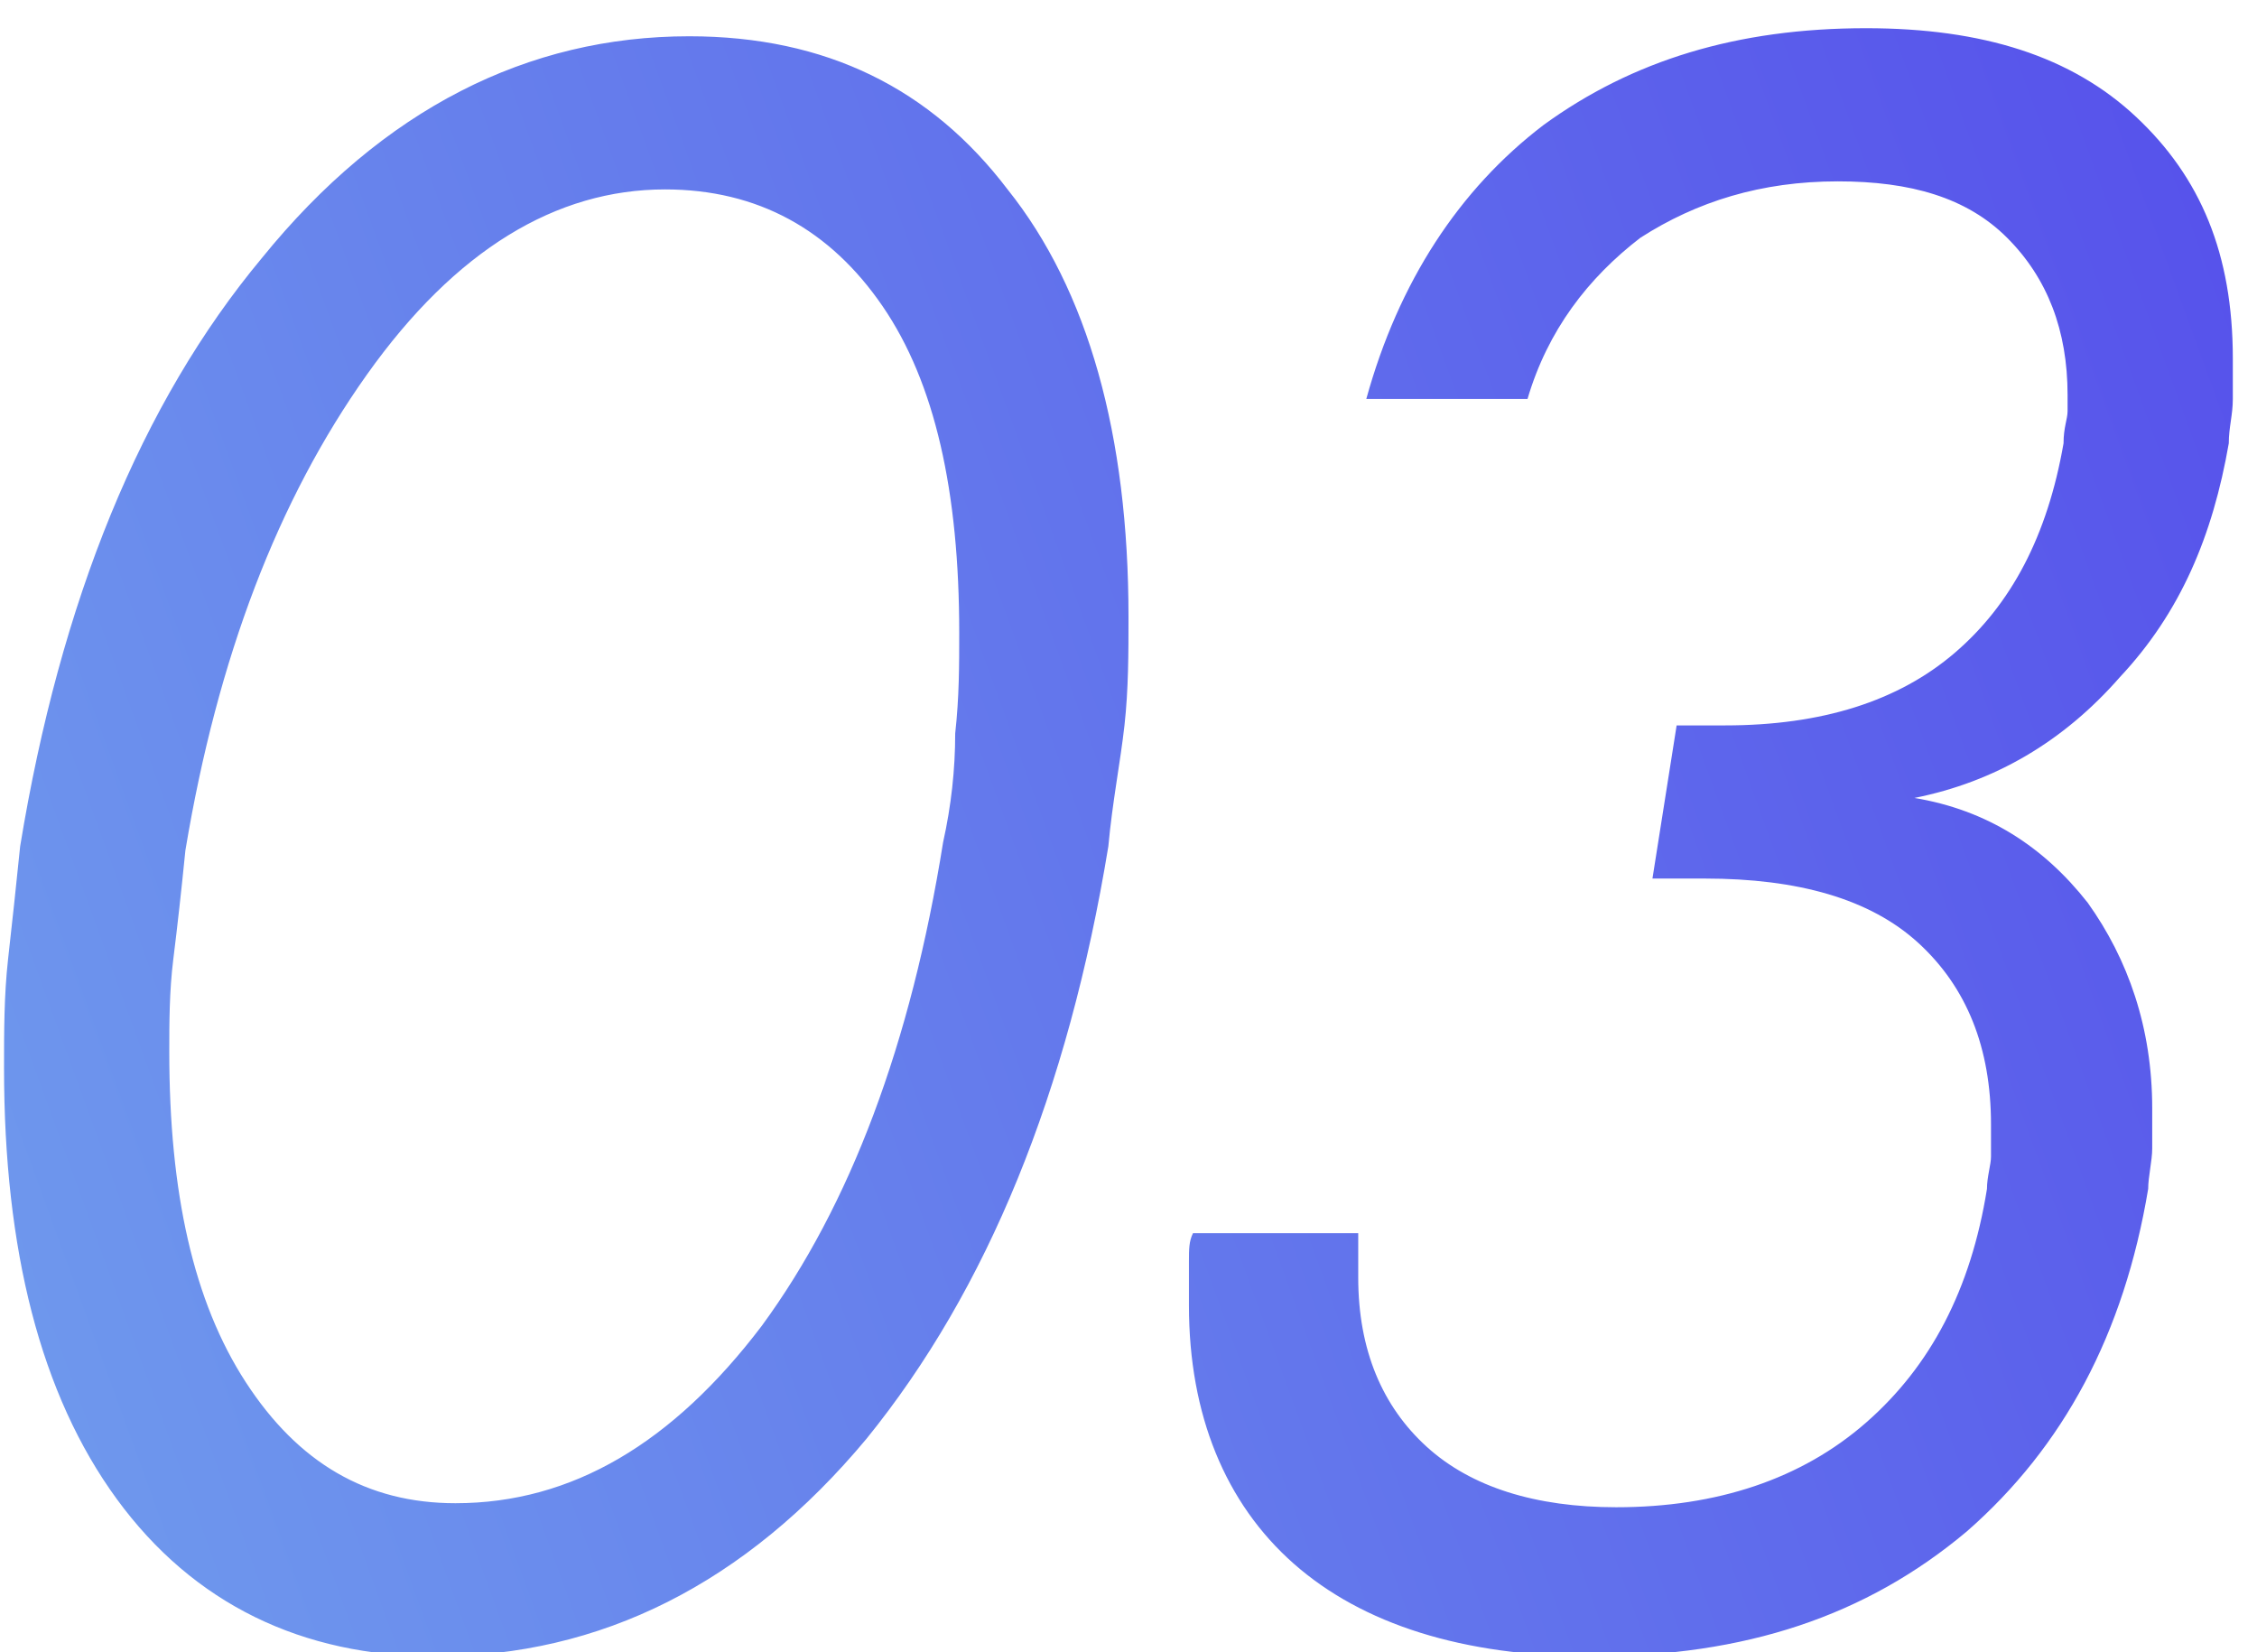 <?xml version="1.0" encoding="utf-8"?>
<!-- Generator: Adobe Illustrator 23.0.1, SVG Export Plug-In . SVG Version: 6.00 Build 0)  -->
<svg version="1.1" id="レイヤー_1" xmlns="http://www.w3.org/2000/svg" xmlns:xlink="http://www.w3.org/1999/xlink" x="0px"
	 y="0px" viewBox="0 0 56 41" style="enable-background:new 0 0 56 41;" xml:space="preserve">
<style type="text/css">
	.st0{fill:url(#SVGID_1_);}
	.st1{fill:url(#SVGID_2_);}
	.st2{fill:url(#SVGID_3_);}
	.st3{fill:url(#SVGID_4_);}
	.st4{fill:url(#SVGID_5_);}
	.st5{fill:url(#SVGID_6_);}
	.st6{fill:url(#SVGID_7_);}
	.st7{fill:url(#SVGID_8_);}
</style>
<linearGradient id="SVGID_1_" gradientUnits="userSpaceOnUse" x1="0.248" y1="31.291" x2="56.708" y2="10.741">
	<stop  offset="0" style="stop-color:#6E97ED"/>
	<stop  offset="1" style="stop-color:#5753EB"/>
</linearGradient>
<path class="st0" d="M27.5,21c-1,6.1-3,11-6,14.7c-3,3.6-6.6,5.4-10.7,5.4c-3.3,0-6-1.3-7.9-3.9C1,34.6,0.1,31,0.1,26.5
	c0-0.9,0-1.8,0.1-2.7S0.4,22,0.5,21c1-6.1,3-11,6-14.6c3-3.7,6.6-5.5,10.6-5.5c3.4,0,6,1.3,7.9,3.8C27,7.2,28,10.8,28,15.3
	c0,0.9,0,1.8-0.1,2.7C27.8,18.9,27.6,19.9,27.5,21z M23.4,20.9c0.2-0.9,0.3-1.8,0.3-2.7c0.1-0.9,0.1-1.7,0.1-2.5
	c0-3.5-0.6-6.2-1.9-8.1s-3.1-2.9-5.4-2.9c-2.7,0-5.2,1.5-7.4,4.6c-2.2,3.1-3.7,7-4.5,11.8c-0.1,1-0.2,1.9-0.3,2.7
	c-0.1,0.8-0.1,1.6-0.1,2.3c0,3.5,0.6,6.2,1.9,8.2c1.3,2,3,3,5.2,3c2.9,0,5.4-1.5,7.6-4.4C21.1,29.9,22.6,25.9,23.4,20.9z M55.3,11
	c-0.4,2.3-1.2,4.2-2.7,5.8c-1.4,1.6-3.1,2.6-5.1,3c1.8,0.3,3.2,1.2,4.3,2.6c1,1.4,1.6,3.1,1.6,5.1c0,0.3,0,0.6,0,1
	c0,0.3-0.1,0.7-0.1,1c-0.6,3.6-2.1,6.4-4.5,8.5c-2.5,2.1-5.5,3.1-9.3,3.1c-3.2,0-5.7-0.8-7.4-2.3c-1.7-1.5-2.6-3.7-2.6-6.4
	c0-0.5,0-0.9,0-1.1c0-0.3,0-0.5,0.1-0.7h4.1c0,0.1,0,0.3,0,0.4c0,0.2,0,0.4,0,0.7c0,1.8,0.6,3.2,1.7,4.2c1.1,1,2.7,1.5,4.7,1.5
	c2.5,0,4.6-0.7,6.2-2.1c1.6-1.4,2.6-3.3,3-5.8c0-0.3,0.1-0.6,0.1-0.8c0-0.3,0-0.5,0-0.8c0-1.9-0.6-3.4-1.8-4.5
	c-1.2-1.1-3-1.6-5.3-1.6h-1.3l0.6-3.8h1.2c2.4,0,4.3-0.6,5.7-1.8s2.3-2.9,2.7-5.2c0-0.4,0.1-0.6,0.1-0.8c0-0.2,0-0.3,0-0.4
	c0-1.6-0.5-2.9-1.5-3.9c-1-1-2.4-1.4-4.2-1.4c-1.9,0-3.5,0.5-4.9,1.4c-1.3,1-2.3,2.3-2.8,4h-4c0.8-2.9,2.3-5.2,4.4-6.8
	c2.2-1.6,4.8-2.4,8-2.4c2.9,0,5.1,0.7,6.7,2.2s2.4,3.4,2.4,6c0,0.3,0,0.6,0,1C55.4,10.3,55.3,10.6,55.3,11z"/>
</svg>
